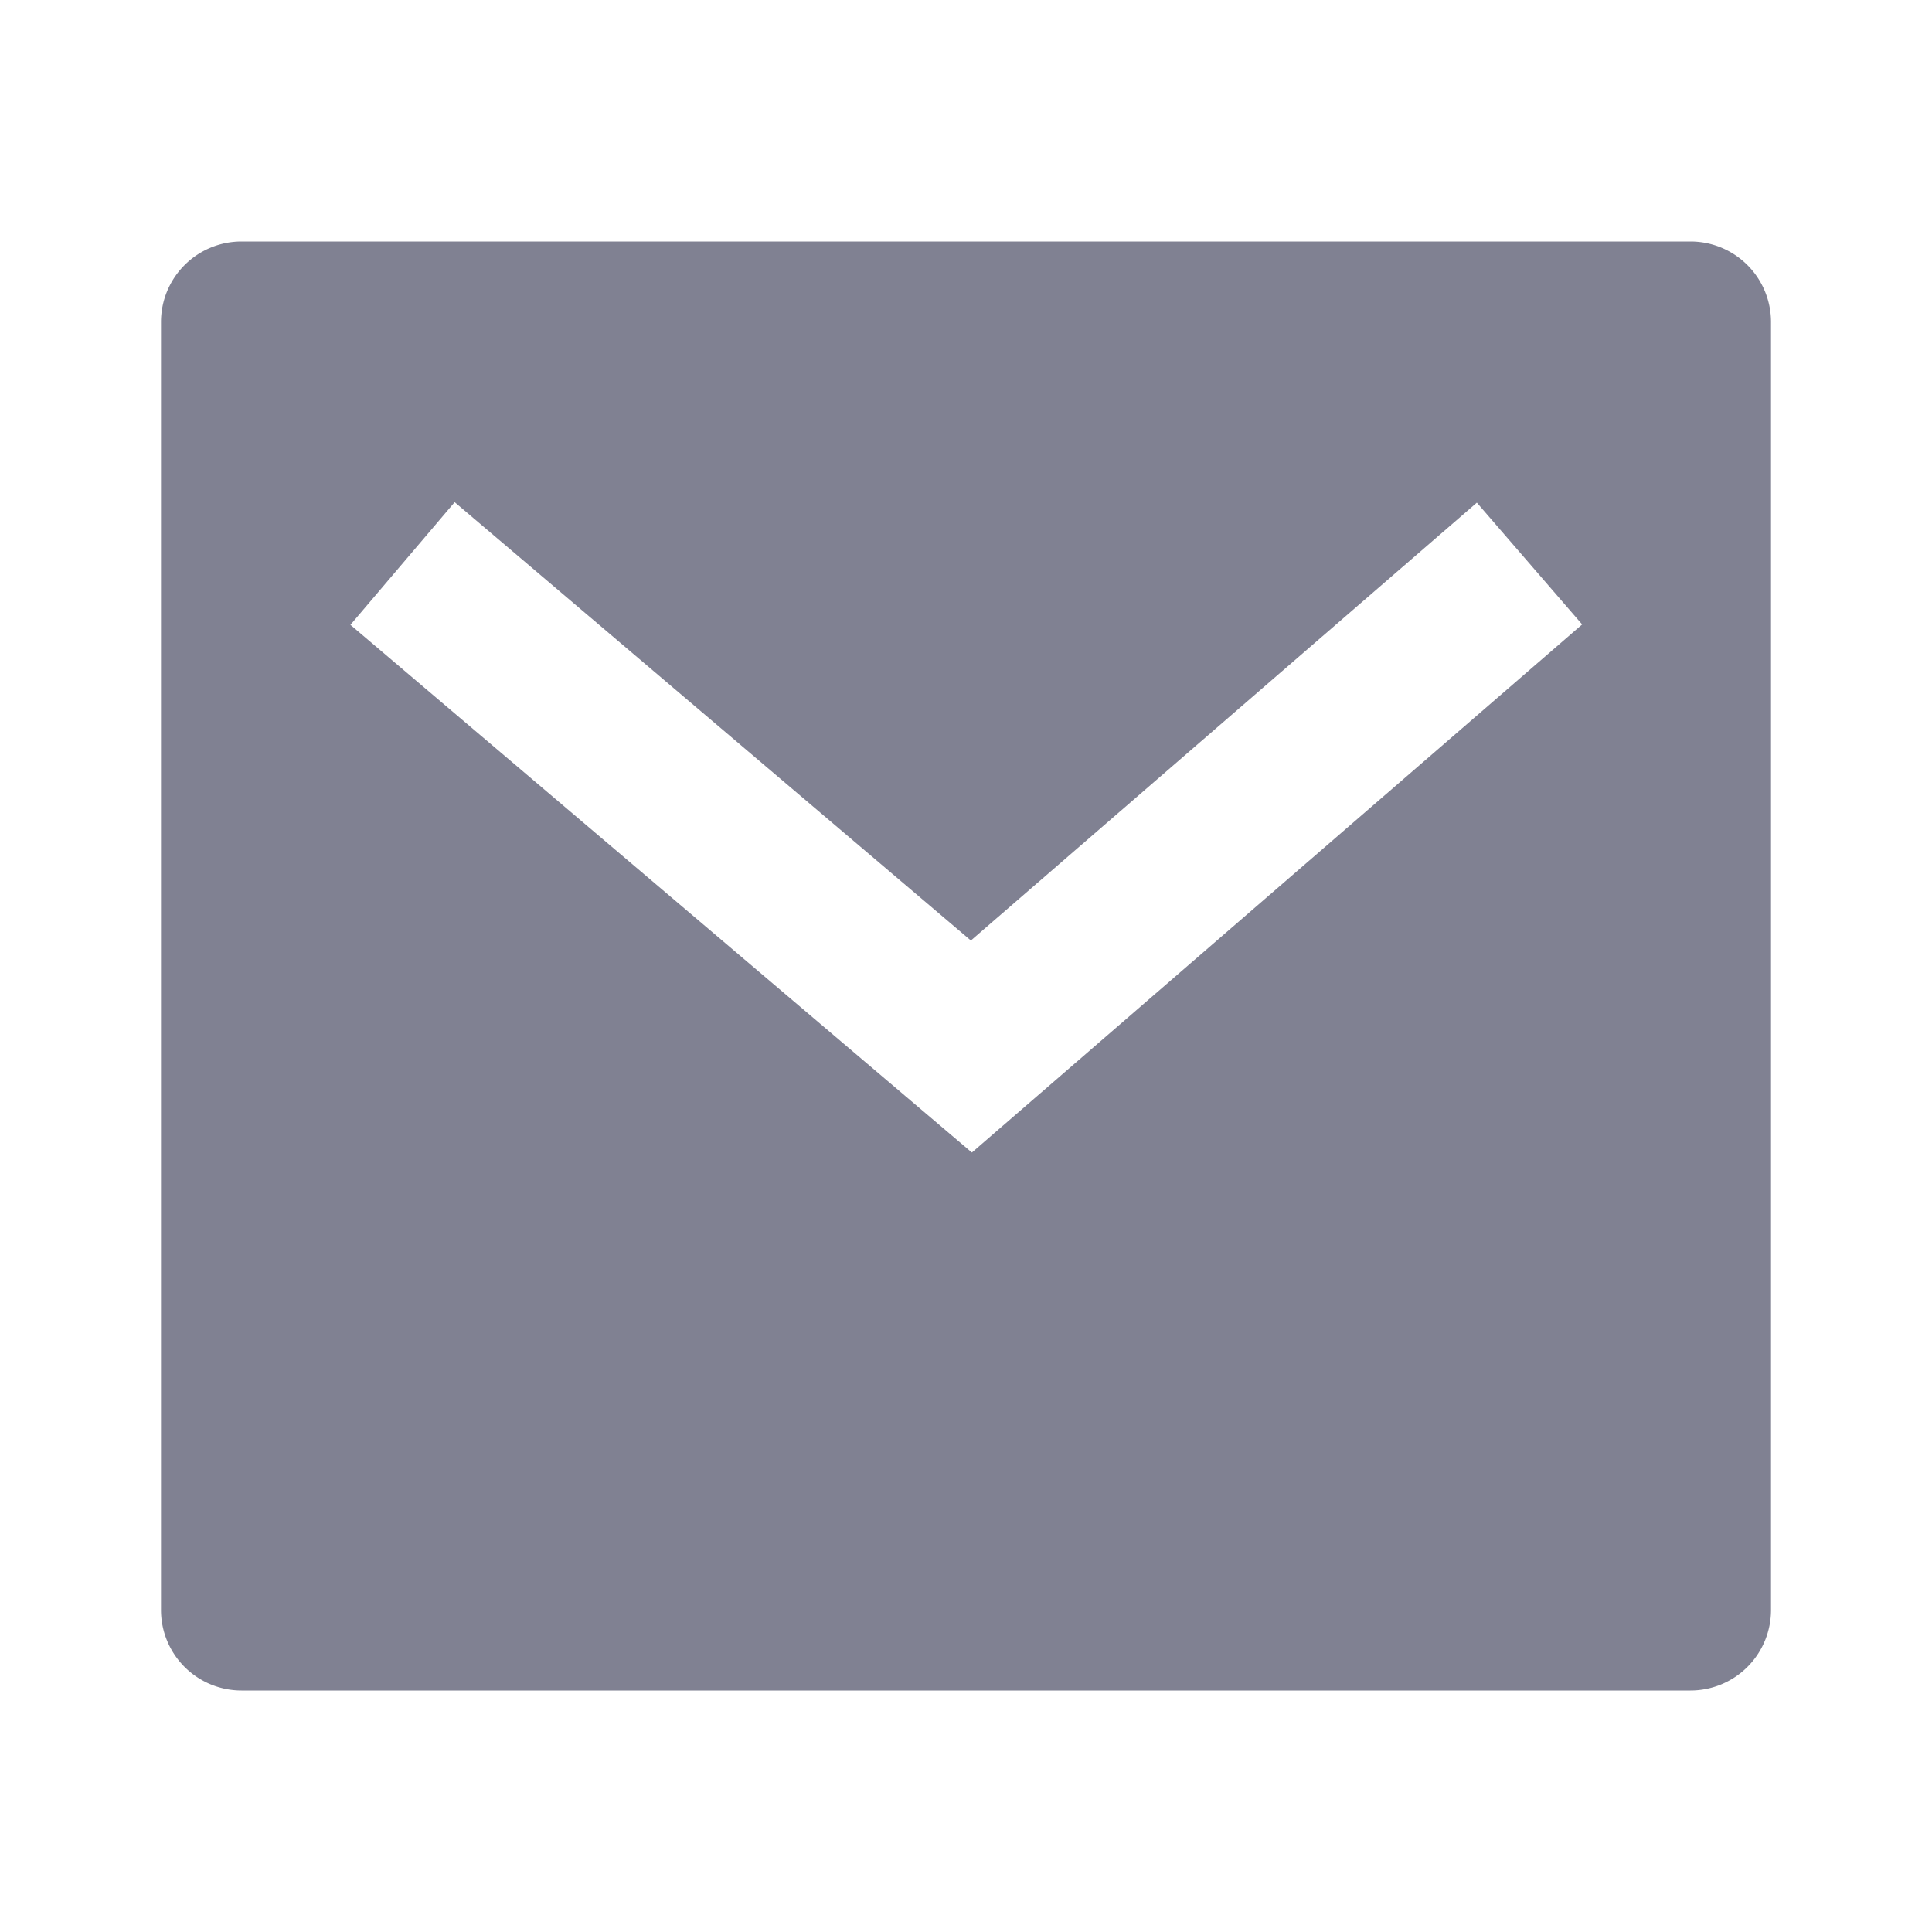 <svg
  xmlns="http://www.w3.org/2000/svg"
  viewBox="0 0 24 24"
  width="24"
  height="24">
  <path fill="none" d="M0 0h24v24H0z" />
  <path
    d="M3 3h18a1 1 0 0 1 1 1v16a1 1 0 0 1-1 1H3a1 1 0 0 1-1-1V4a1 1 0 0 1
    1-1zm9.06 8.683L5.648 6.238 4.353 7.762l7.72 6.555
    7.581-6.56-1.308-1.513-6.285 5.439z"
    fill="rgba(128,129,146,1)" />
</svg>
